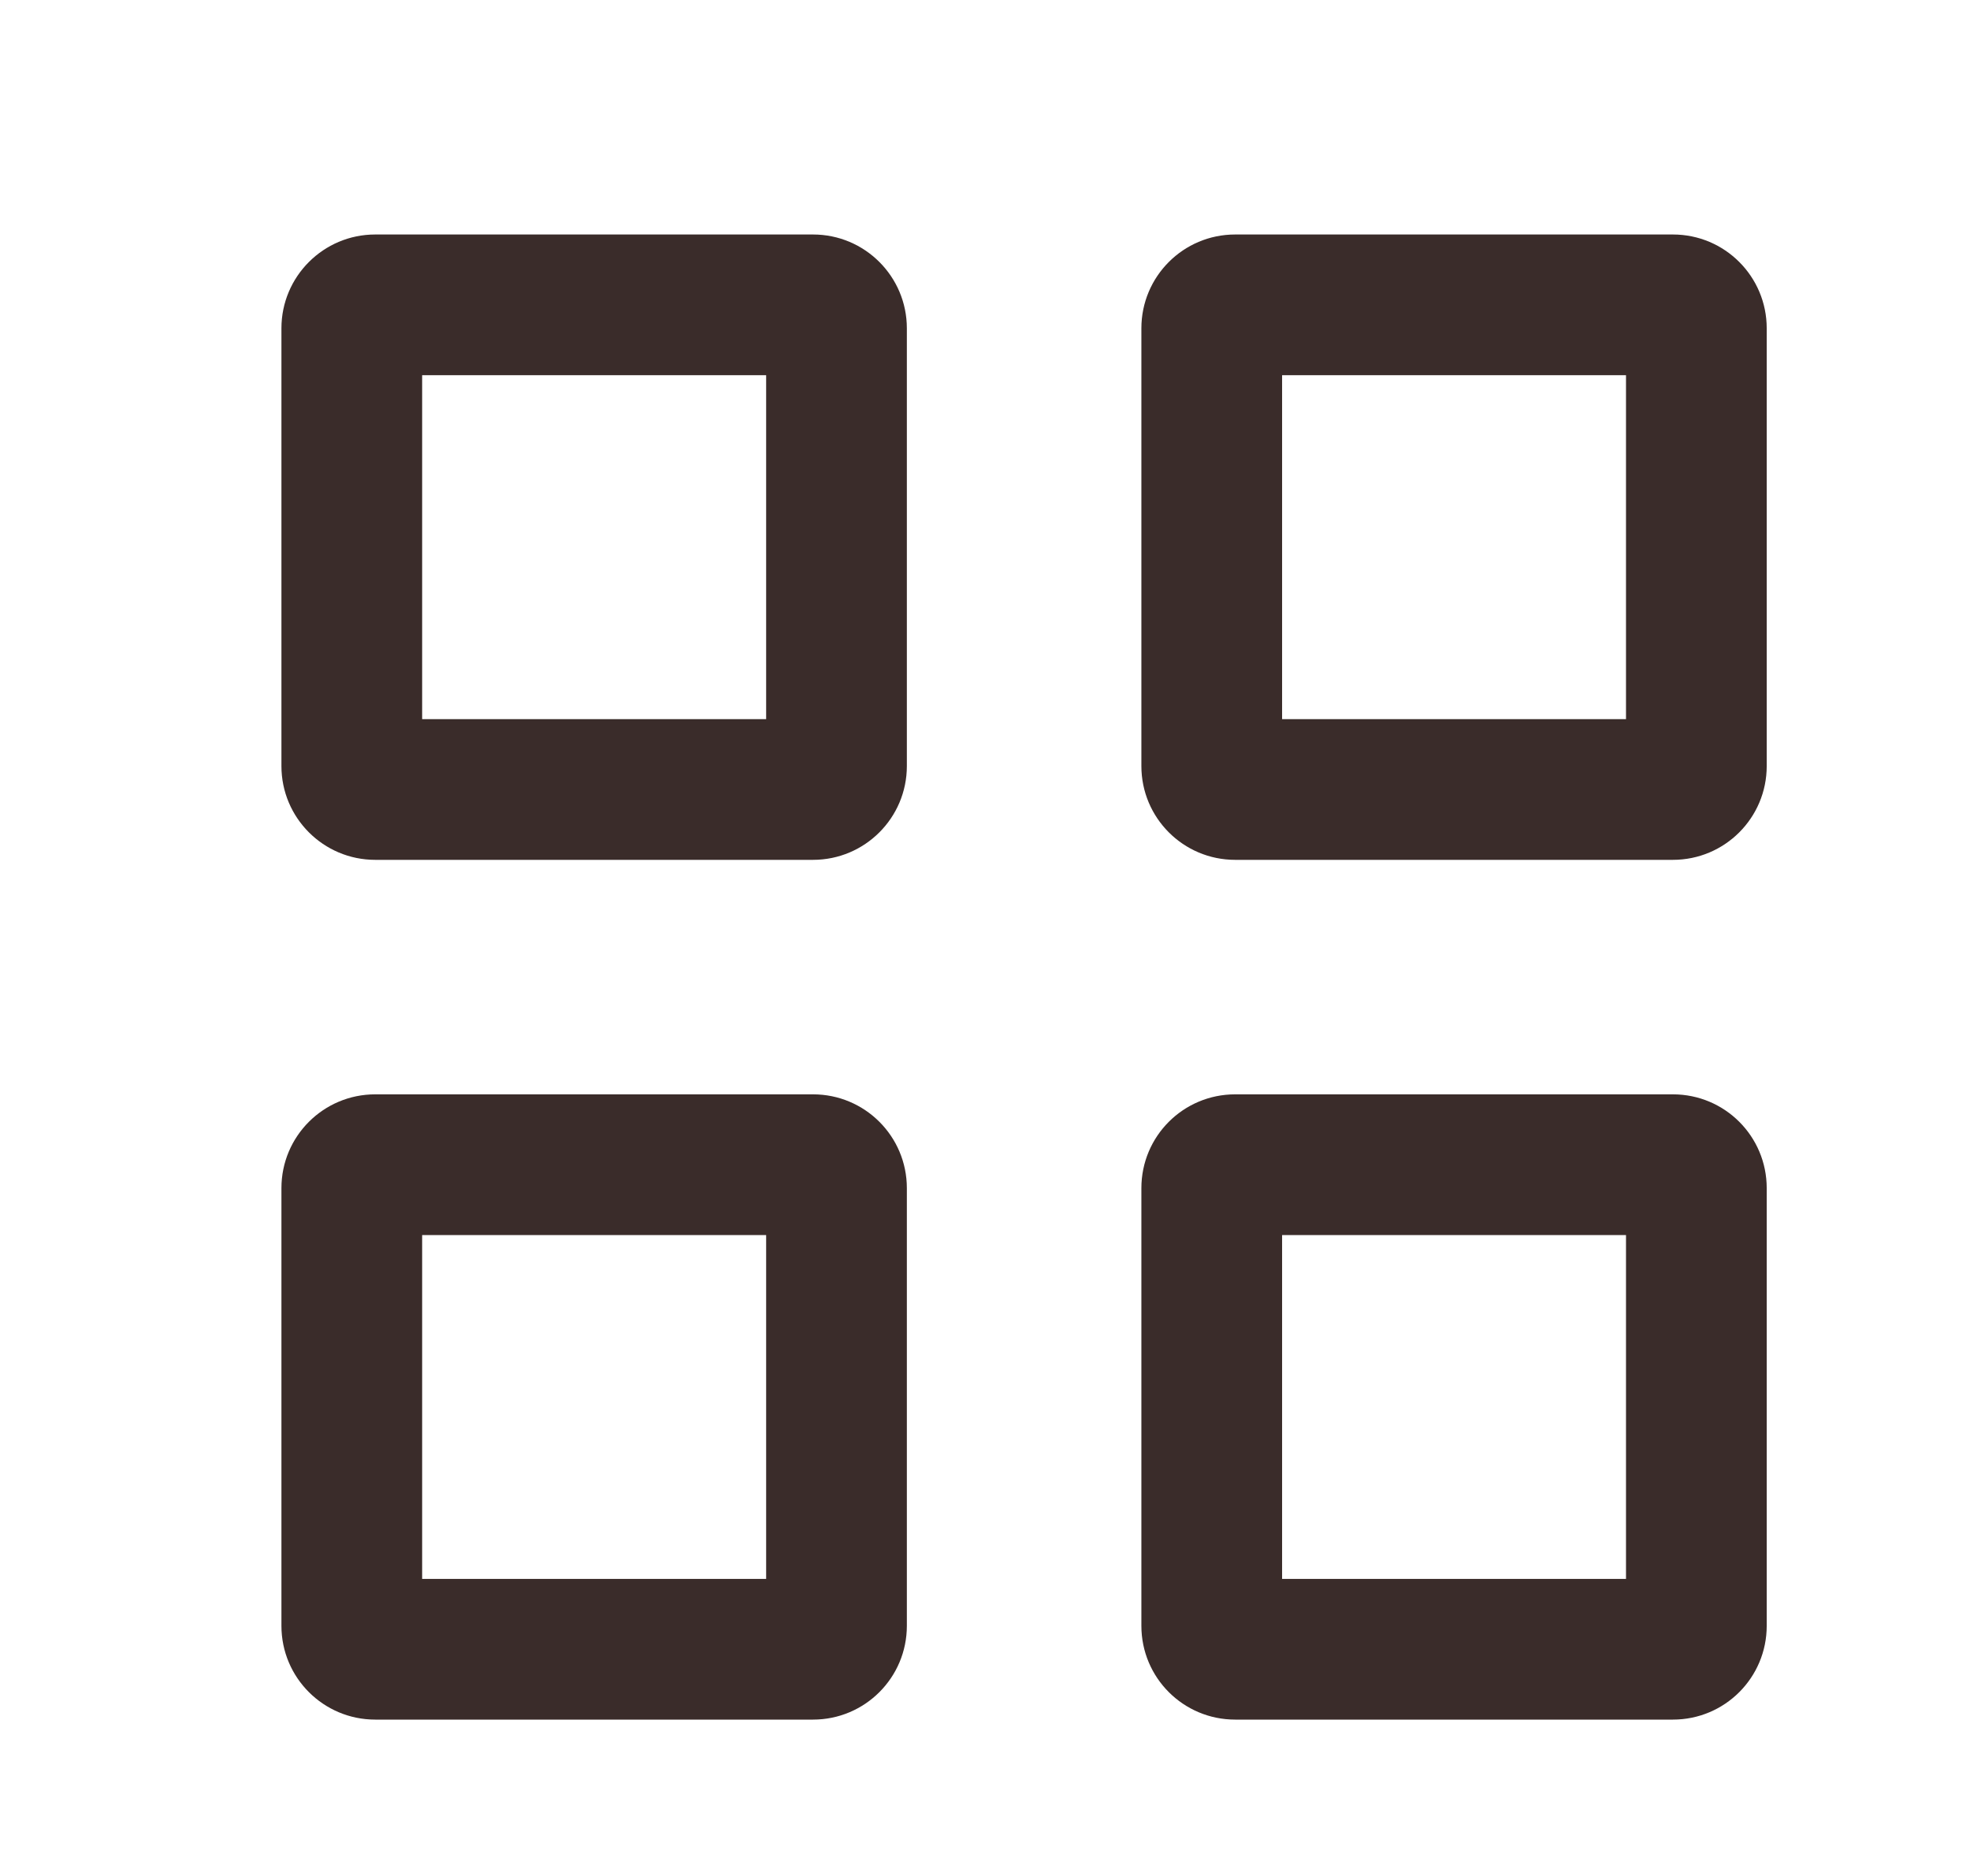 <svg width="21" height="20" viewBox="0 0 21 20" fill="none" xmlns="http://www.w3.org/2000/svg">
<path fill-rule="evenodd" clip-rule="evenodd" d="M4.5 7.667V4H8.167V7.667H4.5ZM3 3.5C3 2.948 3.448 2.5 4 2.5H8.667C9.219 2.5 9.667 2.948 9.667 3.5V8.167C9.667 8.719 9.219 9.167 8.667 9.167H4C3.448 9.167 3 8.719 3 8.167V3.5ZM13.667 7.667V4H17.333V7.667H13.667ZM12.167 3.5C12.167 2.948 12.614 2.5 13.167 2.5H17.833C18.386 2.5 18.833 2.948 18.833 3.5V8.167C18.833 8.719 18.386 9.167 17.833 9.167H13.167C12.614 9.167 12.167 8.719 12.167 8.167V3.5ZM4.5 13.167V16.833H8.167V13.167H4.5ZM4 11.667C3.448 11.667 3 12.114 3 12.667V17.333C3 17.886 3.448 18.333 4 18.333H8.667C9.219 18.333 9.667 17.886 9.667 17.333V12.667C9.667 12.114 9.219 11.667 8.667 11.667H4ZM13.667 16.833V13.167H17.333V16.833H13.667ZM12.167 12.667C12.167 12.114 12.614 11.667 13.167 11.667H17.833C18.386 11.667 18.833 12.114 18.833 12.667V17.333C18.833 17.886 18.386 18.333 17.833 18.333H13.167C12.614 18.333 12.167 17.886 12.167 17.333V12.667Z" fill="#3A2C2A"/>
</svg>

